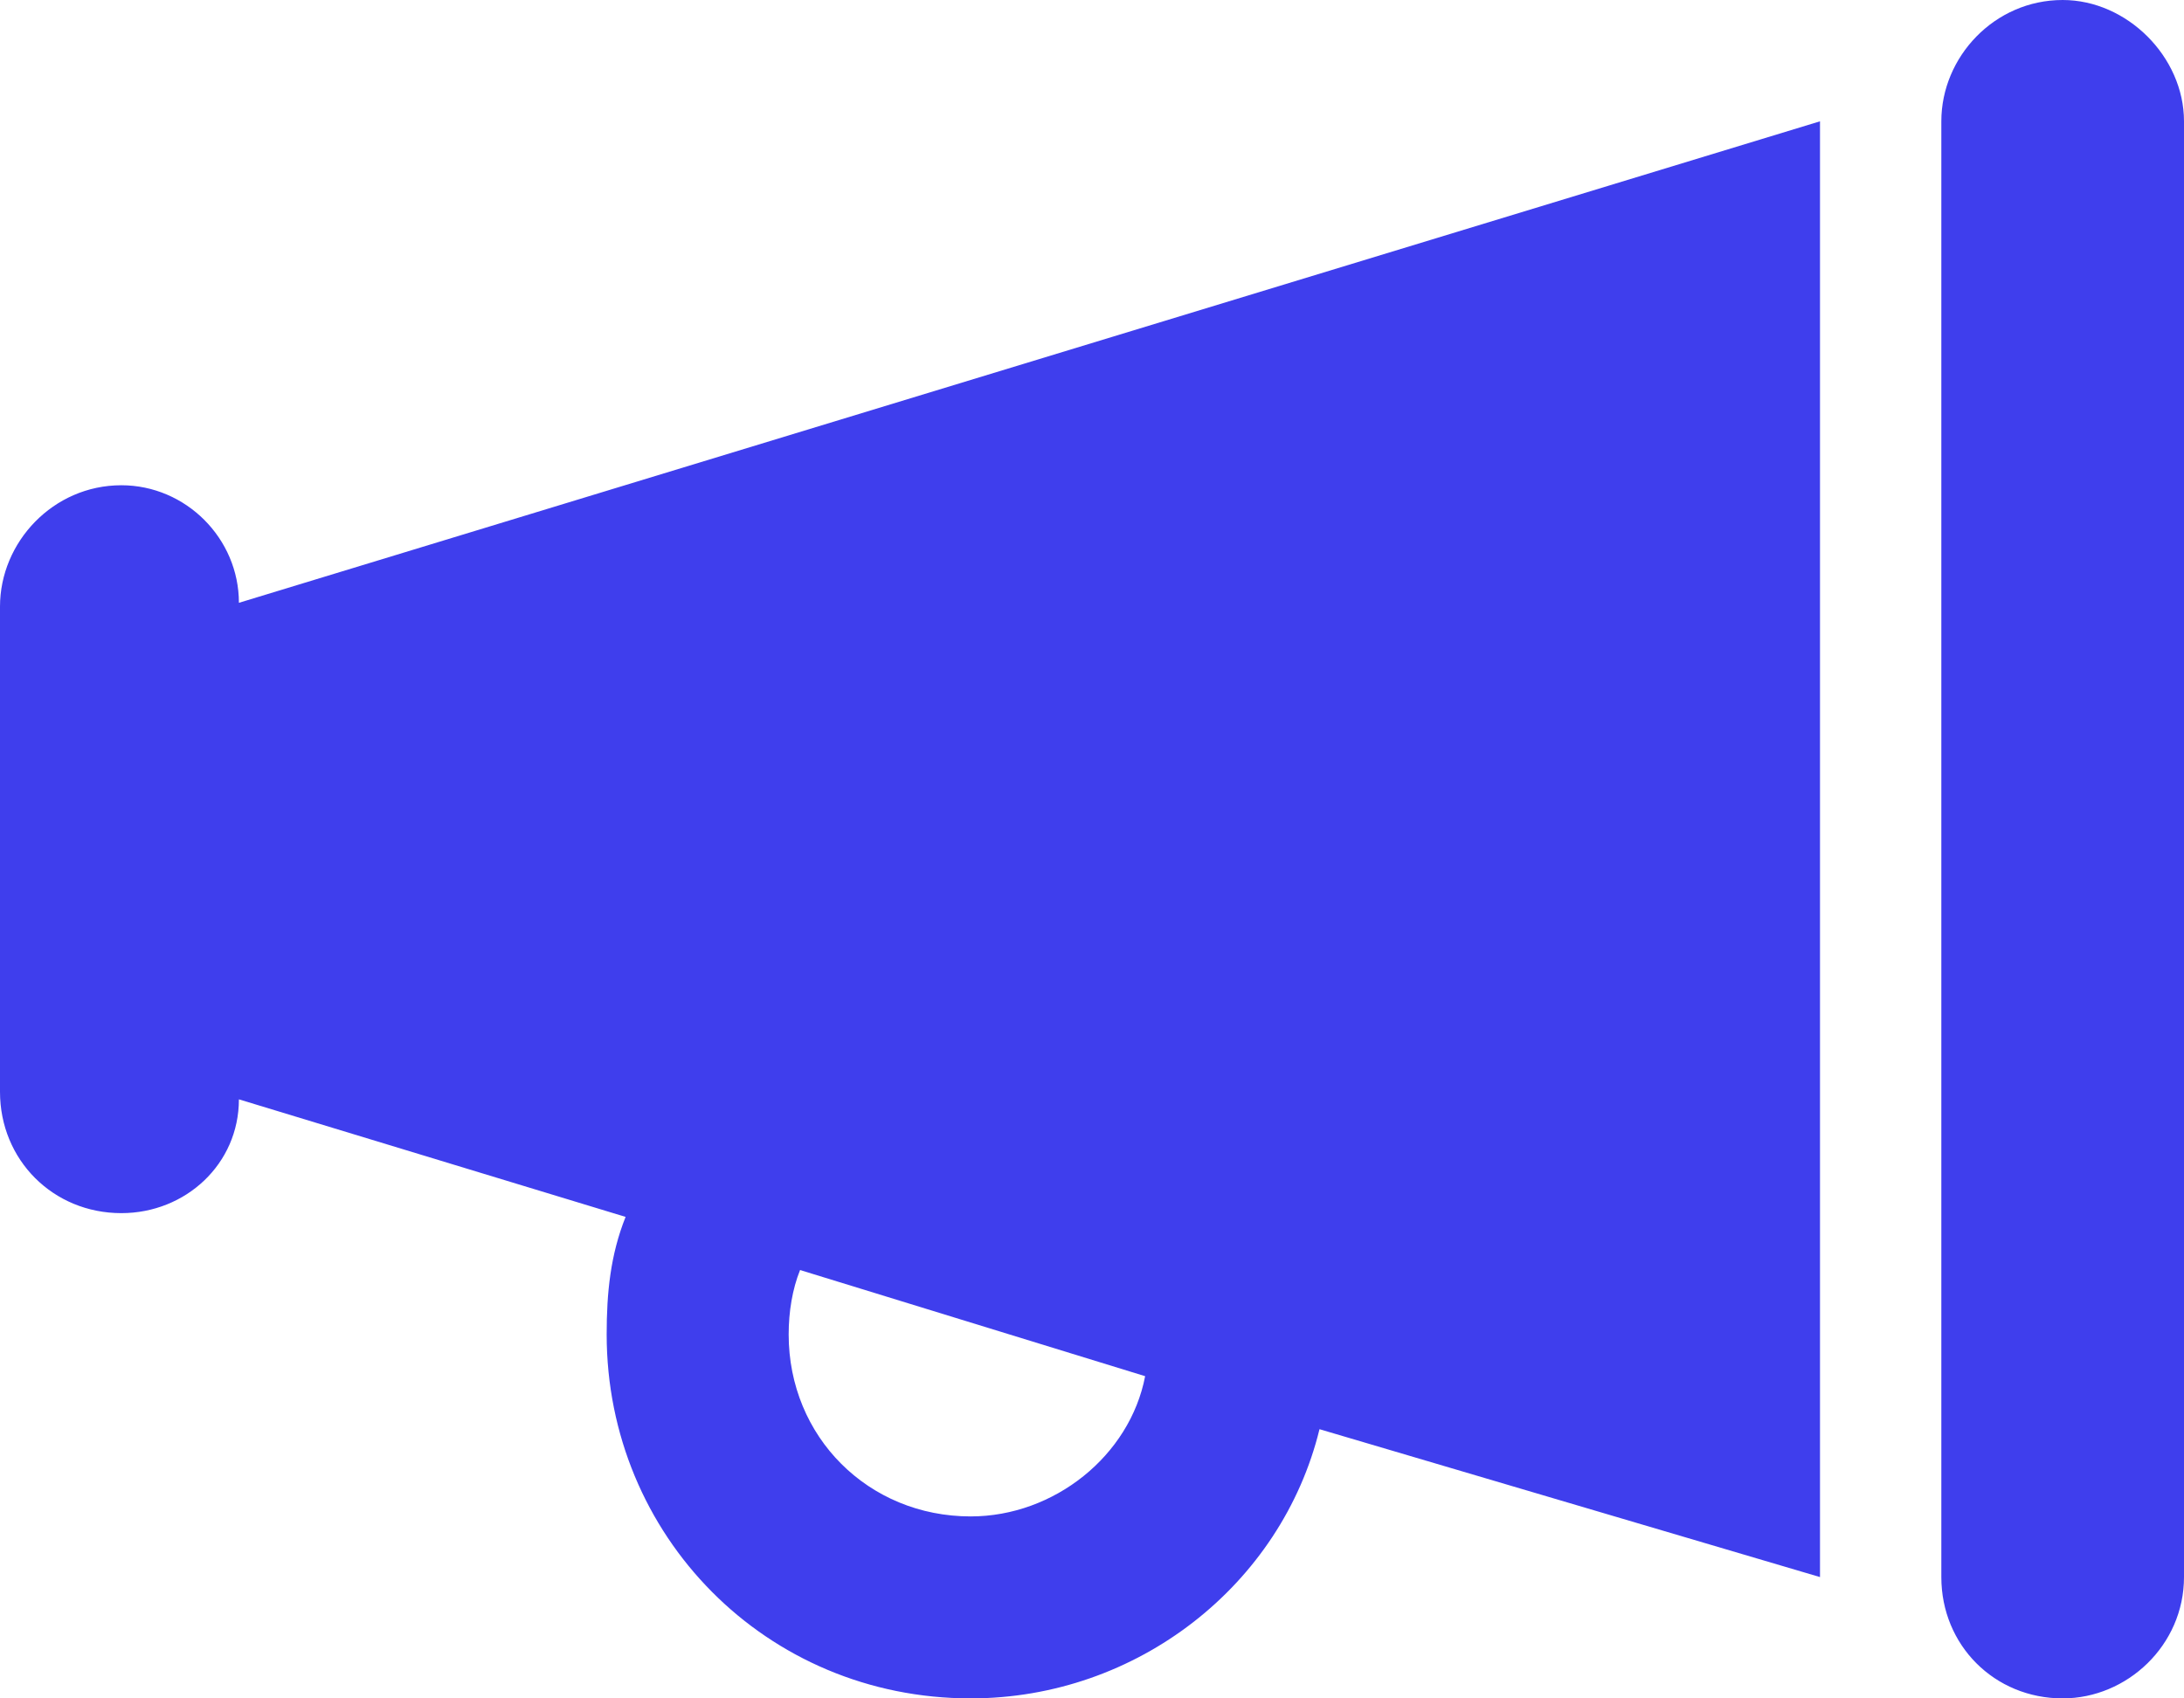 <svg xmlns="http://www.w3.org/2000/svg" width="18" height="14" viewBox="0 0 18 14" fill="none"><path d="M18 1V13C18 13.562 17.531 14 17 14C16.438 14 16 13.562 16 13V1C16 0.469 16.438 0 17 0C17.531 0 18 0.469 18 1ZM1.969 4.969L15 1V13L10.875 11.781C10.562 13.062 9.375 14 8 14C6.312 14 5 12.656 5 11C5 10.656 5.031 10.344 5.156 10.031L1.969 9.062C1.969 9.594 1.531 10 1 10C0.438 10 0 9.562 0 9V5C0 4.469 0.438 4 1 4C1.531 4 1.969 4.438 1.969 4.969ZM9.438 11.344L6.594 10.469C6.531 10.625 6.5 10.812 6.5 11C6.5 11.844 7.156 12.5 8 12.5C8.688 12.5 9.312 12 9.438 11.344Z" fill="#3F3EED"></path></svg>
